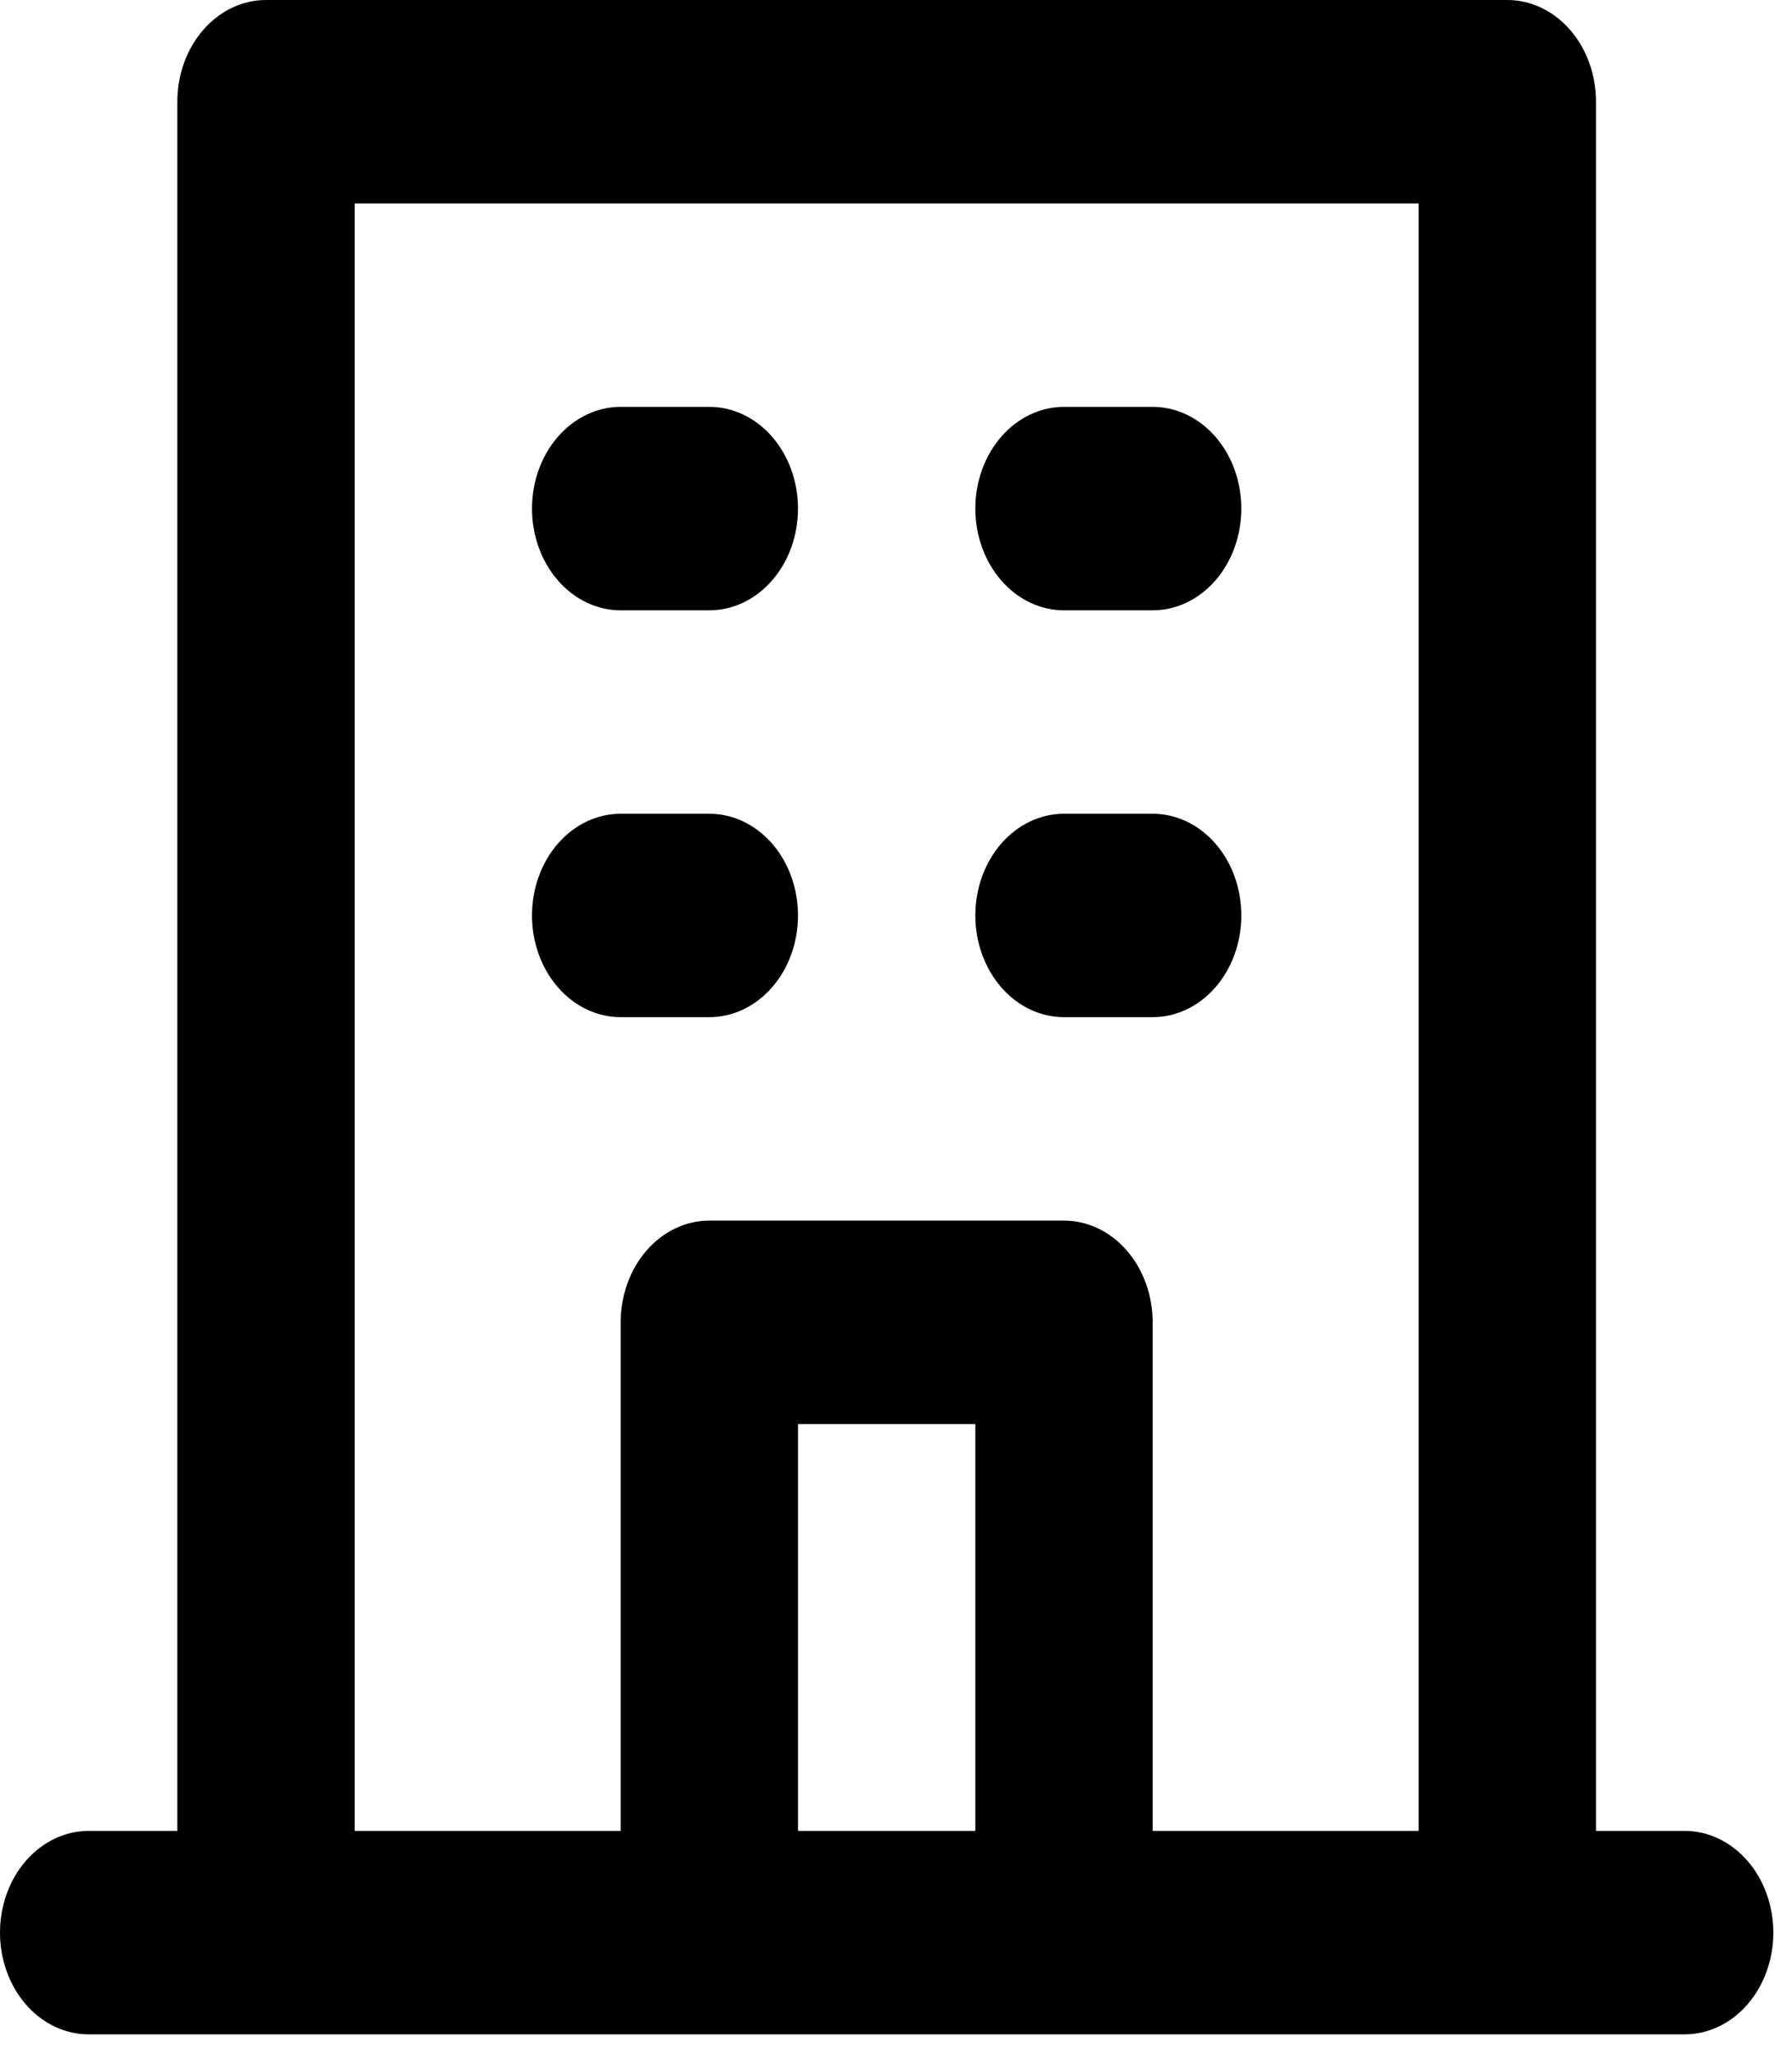 <svg width="48" height="55" viewBox="0 0 48 55" fill="none" xmlns="http://www.w3.org/2000/svg">
<path d="M28.5 16.345H30.875C31.505 16.345 32.109 16.058 32.554 15.547C33 15.036 33.25 14.343 33.25 13.62C33.25 12.898 33 12.205 32.554 11.694C32.109 11.183 31.505 10.896 30.875 10.896H28.5C27.87 10.896 27.266 11.183 26.821 11.694C26.375 12.205 26.125 12.898 26.125 13.62C26.125 14.343 26.375 15.036 26.821 15.547C27.266 16.058 27.87 16.345 28.5 16.345ZM28.5 27.241H30.875C31.505 27.241 32.109 26.954 32.554 26.443C33 25.932 33.25 25.239 33.25 24.517C33.25 23.794 33 23.101 32.554 22.59C32.109 22.08 31.505 21.793 30.875 21.793H28.5C27.87 21.793 27.266 22.08 26.821 22.59C26.375 23.101 26.125 23.794 26.125 24.517C26.125 25.239 26.375 25.932 26.821 26.443C27.266 26.954 27.87 27.241 28.5 27.241ZM16.625 16.345H19C19.63 16.345 20.234 16.058 20.679 15.547C21.125 15.036 21.375 14.343 21.375 13.62C21.375 12.898 21.125 12.205 20.679 11.694C20.234 11.183 19.63 10.896 19 10.896H16.625C15.995 10.896 15.391 11.183 14.946 11.694C14.5 12.205 14.25 12.898 14.25 13.62C14.25 14.343 14.5 15.036 14.946 15.547C15.391 16.058 15.995 16.345 16.625 16.345ZM16.625 27.241H19C19.63 27.241 20.234 26.954 20.679 26.443C21.125 25.932 21.375 25.239 21.375 24.517C21.375 23.794 21.125 23.101 20.679 22.59C20.234 22.08 19.63 21.793 19 21.793H16.625C15.995 21.793 15.391 22.08 14.946 22.59C14.5 23.101 14.25 23.794 14.25 24.517C14.25 25.239 14.5 25.932 14.946 26.443C15.391 26.954 15.995 27.241 16.625 27.241ZM45.125 49.033H42.75V2.724C42.75 2.002 42.5 1.309 42.054 0.798C41.609 0.287 41.005 0 40.375 0H7.125C6.495 0 5.891 0.287 5.446 0.798C5 1.309 4.75 2.002 4.75 2.724V49.033H2.375C1.745 49.033 1.141 49.321 0.696 49.831C0.25 50.342 0 51.035 0 51.758C0 52.48 0.25 53.173 0.696 53.684C1.141 54.195 1.745 54.482 2.375 54.482H45.125C45.755 54.482 46.359 54.195 46.804 53.684C47.25 53.173 47.5 52.48 47.5 51.758C47.5 51.035 47.25 50.342 46.804 49.831C46.359 49.321 45.755 49.033 45.125 49.033ZM26.125 49.033H21.375V38.137H26.125V49.033ZM38 49.033H30.875V35.413C30.875 34.691 30.625 33.998 30.179 33.487C29.734 32.976 29.13 32.689 28.5 32.689H19C18.37 32.689 17.766 32.976 17.321 33.487C16.875 33.998 16.625 34.691 16.625 35.413V49.033H9.5V5.448H38V49.033Z" fill="black"/>
</svg>
